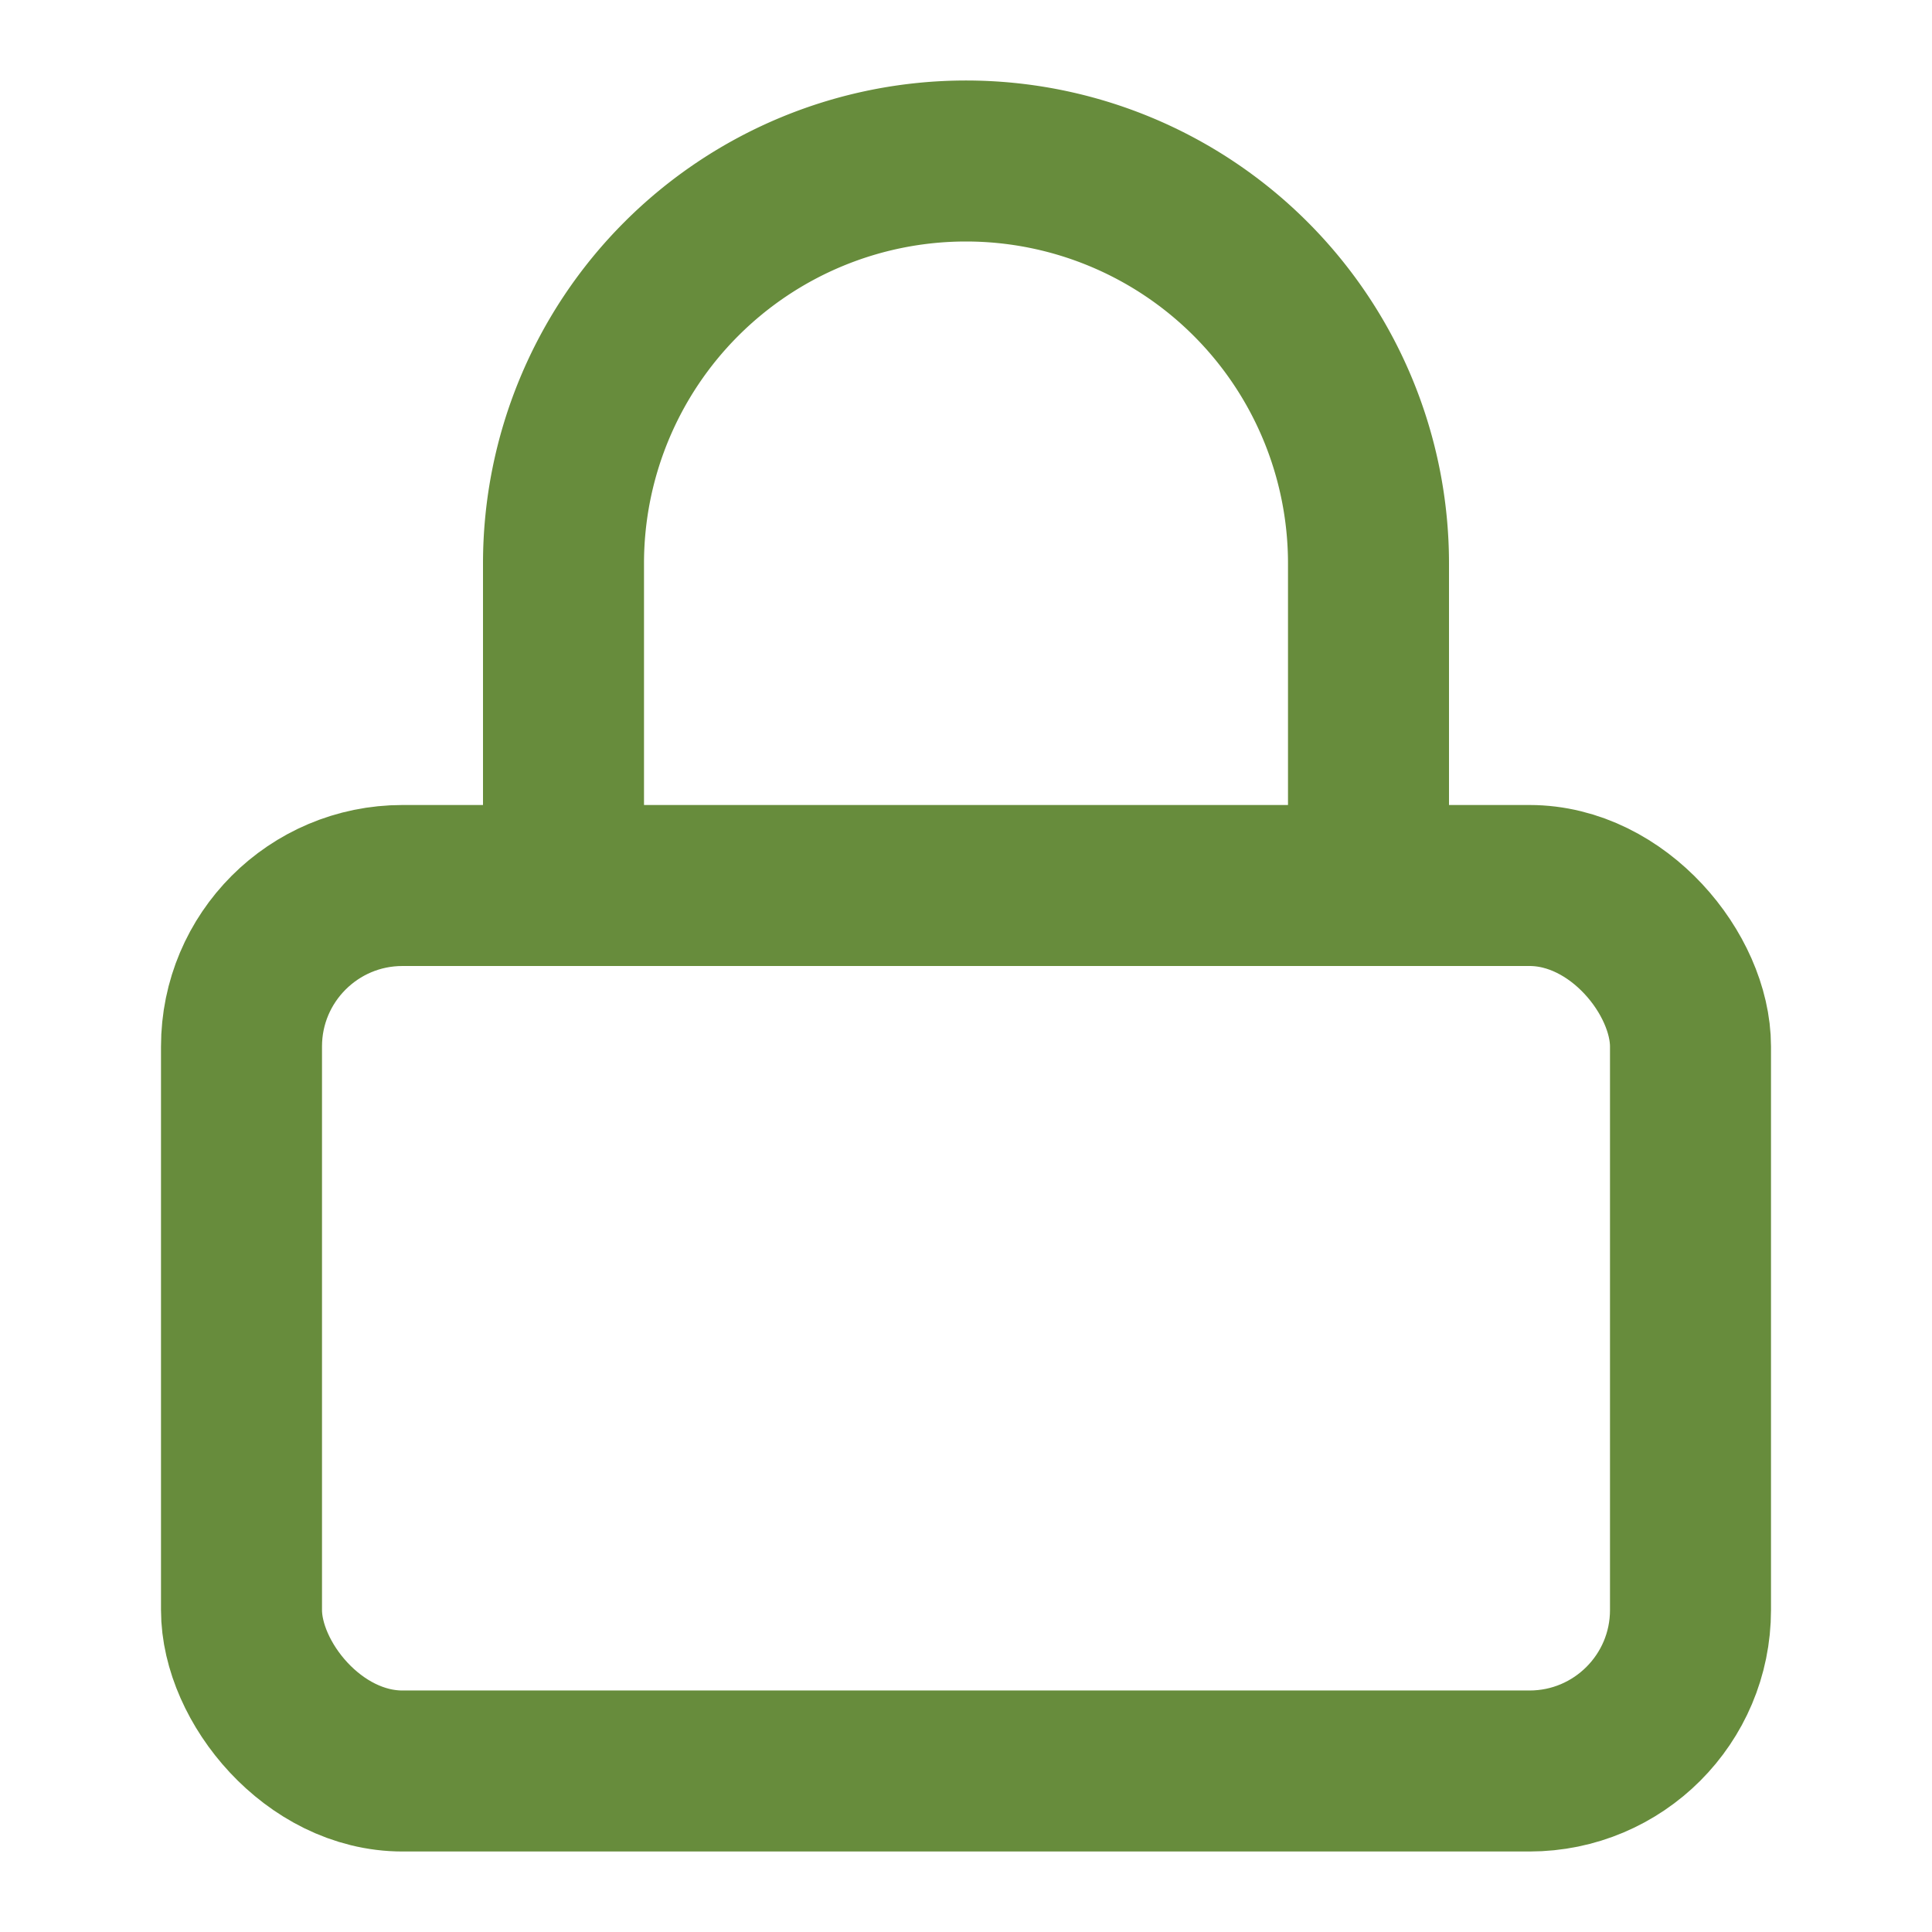 <svg xmlns="http://www.w3.org/2000/svg" width="24" height="24" viewBox="0 0 24 24" fill="none" stroke="#678C3C" stroke-width="2" stroke-linecap="round" stroke-linejoin="round" class="feather feather-lock"><rect x="3" y="11" width="18" height="11" rx="2" ry="2"></rect><path d="M7 11V7a5 5 0 0 1 10 0v4"></path></svg>